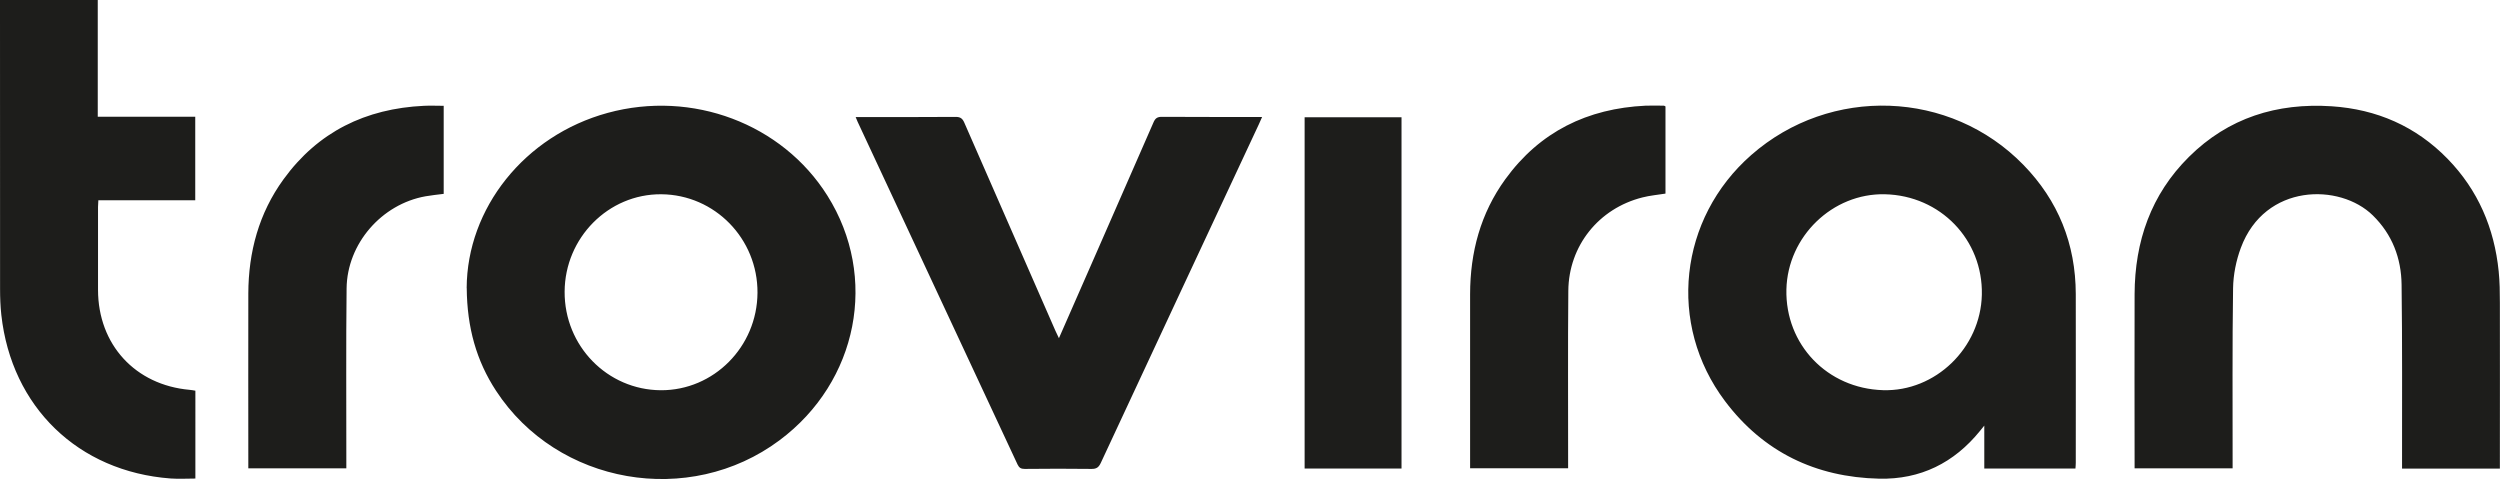 <svg xmlns="http://www.w3.org/2000/svg" id="Capa_1" viewBox="0 0 378.75 72.57"><defs><style>.cls-1{fill:#1d1d1b}</style></defs><g id="hvIoto"><path d="M300.62 70.97v-6.49l-.64.79c-3.94 4.86-9.03 7.39-15.29 7.25-9.61-.22-17.55-4.04-23.35-11.75-8.77-11.65-6.99-27.67 3.98-37.29 11.98-10.51 30.15-9.88 41.23 1.5 5.28 5.42 7.91 11.98 7.93 19.56.02 8.53 0 17.06 0 25.59 0 .28-.03.56-.05.85h-13.82Zm-15.06-41.54c-7.93-.18-14.73 6.4-14.92 14.41-.19 8.36 6.19 15.02 14.64 15.27 7.93.24 14.79-6.39 14.97-14.46.18-8.33-6.28-15.03-14.69-15.22ZM70.7 43.64c.05-12.06 8.74-23.09 21.37-26.54 12.8-3.49 26.42 1.63 33.28 12.54 7.76 12.33 4.66 28.18-7.25 37.06-13.68 10.21-33.66 6.73-42.95-7.5-2.97-4.54-4.39-9.56-4.44-15.56Zm29.41 15.48c8.02.04 14.6-6.58 14.65-14.76.05-8.19-6.47-14.87-14.58-14.93-8.01-.06-14.6 6.59-14.64 14.76-.04 8.22 6.47 14.88 14.57 14.93ZM378.75 70.99h-14.84v-1.13c-.01-8.91.05-17.83-.07-26.74-.05-4-1.41-7.6-4.35-10.48-4.99-4.91-16.36-4.89-20 4.9-.72 1.93-1.15 4.08-1.18 6.13-.13 8.69-.06 17.38-.07 26.07v1.21h-14.85v-.98c0-8.47-.03-16.93 0-25.4.03-8 2.48-15.1 8.24-20.81 5.97-5.92 13.33-8.2 21.61-7.66 6.83.45 12.77 3.03 17.58 7.97 4.61 4.74 7.07 10.5 7.73 17.04.16 1.58.18 3.18.18 4.77.02 7.96 0 15.92 0 23.87v1.24ZM160.43 51.23c2.03-4.63 3.97-9.05 5.91-13.47 2.81-6.4 5.62-12.8 8.41-19.21.26-.61.56-.85 1.25-.85 5.03.03 10.05.02 15.21.02-.19.42-.33.76-.49 1.1-7.99 17.1-15.99 34.2-23.95 51.31-.32.68-.66.92-1.41.91-3.37-.05-6.75-.03-10.12 0-.55 0-.84-.16-1.08-.67-8.07-17.31-16.15-34.61-24.23-51.92-.09-.19-.17-.4-.3-.72h1.03c4.71 0 9.42.02 14.13-.02.73 0 1.04.26 1.31.89 4.59 10.51 9.2 21.02 13.8 31.52.14.31.29.61.53 1.12ZM0 0h14.81v17.69h14.77v12.65H14.9c-.02.39-.05.7-.05 1 0 4.2-.01 8.4 0 12.6.02 8.27 5.64 14.39 13.88 15.12.28.02.55.08.87.13V72.5c-1.25 0-2.51.08-3.76-.01C11.84 71.44 1.74 61.66.2 47.7c-.14-1.29-.19-2.6-.19-3.91C0 29.57 0 15.34 0 1.11V0ZM67.22 16.02v13.35c-.95.12-1.86.21-2.76.37-6.65 1.19-11.87 7.17-11.95 13.94-.1 8.69-.03 17.38-.04 26.06v1.21H37.62v-.89c0-8.53-.02-17.06 0-25.59.02-6.3 1.6-12.16 5.33-17.3 5.23-7.21 12.45-10.72 21.27-11.14.98-.05 1.96 0 2.99 0ZM252.32 16.12v13.21c-1.19.19-2.36.29-3.49.58-6.61 1.66-11.17 7.32-11.23 14.14-.08 8.56-.02 17.12-.03 25.68v1.21h-14.85v-.98c0-8.47-.01-16.93 0-25.4.01-6.34 1.58-12.23 5.33-17.4 5.23-7.21 12.45-10.73 21.26-11.15.92-.04 1.84 0 2.77 0 .06 0 .11.05.22.1ZM197.65 17.77h14.68v53.21h-14.68V17.77Z" class="cls-1"/></g></svg>